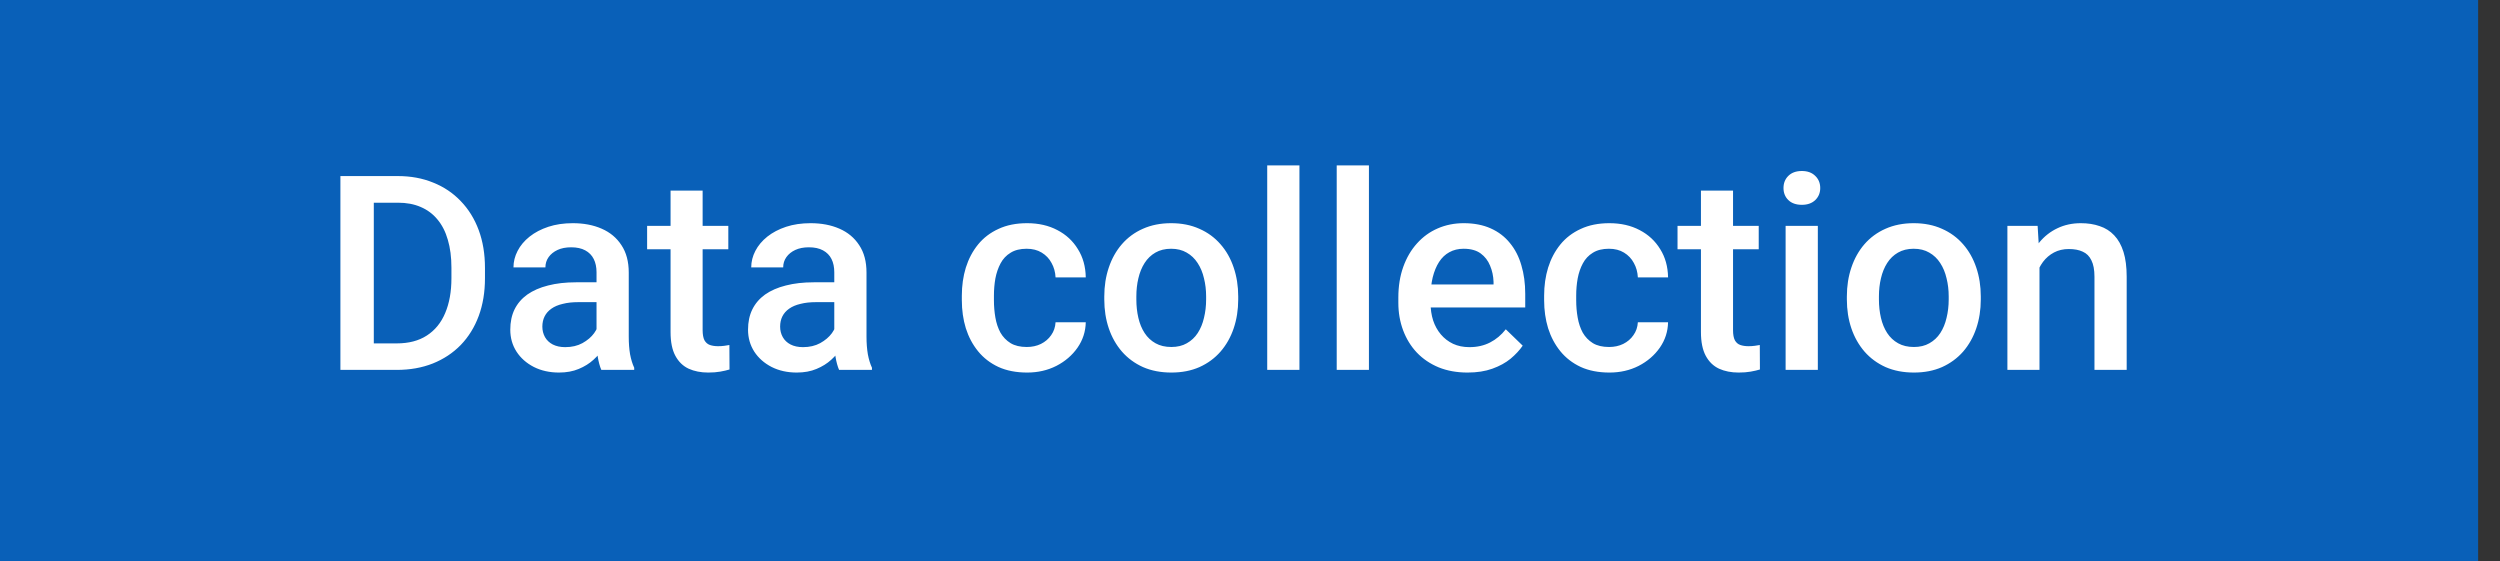 <svg width="98" height="22" viewBox="0 0 98 22" fill="none" xmlns="http://www.w3.org/2000/svg">
<rect x="0" y="0" width="98" height="22" fill="#333333" stroke="none"/>
<rect width="97.143" height="22" fill="#0960B8"/>
<path d="M15.551 14.5H13.928L13.938 13.461H15.551C16.021 13.461 16.414 13.359 16.73 13.154C17.05 12.948 17.291 12.654 17.451 12.272C17.614 11.889 17.696 11.433 17.696 10.904V10.492C17.696 10.082 17.649 9.718 17.555 9.401C17.465 9.085 17.329 8.819 17.148 8.603C16.971 8.387 16.751 8.224 16.49 8.113C16.233 8.001 15.935 7.946 15.598 7.946H13.897V6.902H15.598C16.102 6.902 16.564 6.987 16.981 7.158C17.398 7.324 17.759 7.566 18.061 7.883C18.367 8.199 18.602 8.579 18.766 9.021C18.929 9.462 19.011 9.956 19.011 10.503V10.904C19.011 11.451 18.929 11.945 18.766 12.386C18.602 12.828 18.367 13.207 18.061 13.524C17.755 13.837 17.39 14.079 16.965 14.249C16.544 14.416 16.073 14.5 15.551 14.5ZM14.653 6.902V14.5H13.344V6.902H14.653ZM23.384 13.368V10.675C23.384 10.473 23.348 10.299 23.274 10.153C23.201 10.007 23.09 9.894 22.941 9.814C22.794 9.734 22.61 9.694 22.387 9.694C22.182 9.694 22.005 9.729 21.855 9.798C21.706 9.868 21.589 9.962 21.505 10.08C21.422 10.198 21.38 10.332 21.38 10.482H20.128C20.128 10.259 20.182 10.043 20.29 9.835C20.397 9.626 20.554 9.44 20.759 9.276C20.965 9.113 21.21 8.984 21.495 8.89C21.78 8.796 22.1 8.749 22.455 8.749C22.88 8.749 23.255 8.82 23.582 8.963C23.913 9.106 24.172 9.321 24.36 9.61C24.551 9.896 24.647 10.254 24.647 10.685V13.195C24.647 13.453 24.664 13.684 24.699 13.889C24.738 14.091 24.791 14.267 24.861 14.416V14.5H23.572C23.513 14.364 23.466 14.192 23.431 13.983C23.4 13.771 23.384 13.566 23.384 13.368ZM23.567 11.066L23.577 11.844H22.674C22.441 11.844 22.236 11.866 22.059 11.912C21.881 11.953 21.733 12.016 21.615 12.1C21.497 12.183 21.408 12.284 21.349 12.402C21.29 12.52 21.26 12.654 21.26 12.804C21.26 12.954 21.295 13.091 21.364 13.216C21.434 13.338 21.535 13.434 21.667 13.503C21.803 13.573 21.966 13.608 22.158 13.608C22.415 13.608 22.64 13.555 22.831 13.451C23.026 13.343 23.179 13.213 23.29 13.06C23.401 12.903 23.461 12.755 23.468 12.616L23.875 13.175C23.833 13.317 23.762 13.47 23.661 13.634C23.56 13.797 23.428 13.954 23.264 14.103C23.104 14.249 22.911 14.37 22.685 14.463C22.462 14.557 22.205 14.604 21.913 14.604C21.544 14.604 21.215 14.531 20.926 14.385C20.637 14.236 20.411 14.036 20.248 13.785C20.084 13.531 20.003 13.244 20.003 12.924C20.003 12.625 20.058 12.36 20.169 12.131C20.284 11.898 20.451 11.703 20.671 11.546C20.893 11.39 21.165 11.271 21.485 11.191C21.805 11.108 22.17 11.066 22.581 11.066H23.567ZM28.55 8.854V9.772H25.367V8.854H28.55ZM26.286 7.471H27.543V12.94C27.543 13.114 27.568 13.248 27.616 13.341C27.669 13.432 27.74 13.493 27.83 13.524C27.921 13.555 28.027 13.571 28.149 13.571C28.236 13.571 28.319 13.566 28.399 13.555C28.479 13.545 28.544 13.535 28.592 13.524L28.597 14.484C28.493 14.516 28.371 14.543 28.232 14.568C28.096 14.592 27.94 14.604 27.762 14.604C27.474 14.604 27.218 14.554 26.995 14.453C26.773 14.349 26.599 14.18 26.474 13.947C26.348 13.714 26.286 13.404 26.286 13.018V7.471ZM32.704 13.368V10.675C32.704 10.473 32.668 10.299 32.595 10.153C32.522 10.007 32.41 9.894 32.261 9.814C32.115 9.734 31.93 9.694 31.708 9.694C31.502 9.694 31.325 9.729 31.175 9.798C31.026 9.868 30.909 9.962 30.826 10.08C30.742 10.198 30.701 10.332 30.701 10.482H29.448C29.448 10.259 29.502 10.043 29.61 9.835C29.718 9.626 29.874 9.44 30.079 9.276C30.285 9.113 30.53 8.984 30.815 8.89C31.101 8.796 31.421 8.749 31.776 8.749C32.2 8.749 32.576 8.82 32.903 8.963C33.233 9.106 33.492 9.321 33.68 9.61C33.872 9.896 33.967 10.254 33.967 10.685V13.195C33.967 13.453 33.985 13.684 34.02 13.889C34.058 14.091 34.112 14.267 34.181 14.416V14.5H32.892C32.833 14.364 32.786 14.192 32.751 13.983C32.72 13.771 32.704 13.566 32.704 13.368ZM32.887 11.066L32.898 11.844H31.995C31.762 11.844 31.556 11.866 31.379 11.912C31.201 11.953 31.054 12.016 30.935 12.1C30.817 12.183 30.728 12.284 30.669 12.402C30.61 12.52 30.581 12.654 30.581 12.804C30.581 12.954 30.615 13.091 30.685 13.216C30.754 13.338 30.855 13.434 30.988 13.503C31.123 13.573 31.287 13.608 31.478 13.608C31.735 13.608 31.96 13.555 32.151 13.451C32.346 13.343 32.499 13.213 32.611 13.06C32.722 12.903 32.781 12.755 32.788 12.616L33.195 13.175C33.153 13.317 33.082 13.47 32.981 13.634C32.88 13.797 32.748 13.954 32.584 14.103C32.424 14.249 32.231 14.37 32.005 14.463C31.782 14.557 31.525 14.604 31.233 14.604C30.864 14.604 30.535 14.531 30.247 14.385C29.958 14.236 29.732 14.036 29.568 13.785C29.405 13.531 29.323 13.244 29.323 12.924C29.323 12.625 29.378 12.36 29.49 12.131C29.605 11.898 29.772 11.703 29.991 11.546C30.213 11.39 30.485 11.271 30.805 11.191C31.125 11.108 31.49 11.066 31.901 11.066H32.887ZM40.251 13.602C40.456 13.602 40.64 13.562 40.804 13.482C40.971 13.399 41.105 13.284 41.206 13.138C41.31 12.992 41.367 12.823 41.378 12.632H42.562C42.555 12.997 42.447 13.329 42.239 13.629C42.03 13.928 41.753 14.166 41.409 14.343C41.065 14.517 40.684 14.604 40.266 14.604C39.835 14.604 39.459 14.531 39.139 14.385C38.819 14.236 38.553 14.03 38.34 13.769C38.128 13.508 37.968 13.207 37.86 12.867C37.756 12.526 37.704 12.16 37.704 11.771V11.588C37.704 11.198 37.756 10.833 37.86 10.492C37.968 10.148 38.128 9.845 38.34 9.584C38.553 9.323 38.819 9.12 39.139 8.974C39.459 8.824 39.833 8.749 40.261 8.749C40.713 8.749 41.11 8.84 41.451 9.021C41.792 9.198 42.06 9.447 42.254 9.767C42.453 10.083 42.555 10.452 42.562 10.873H41.378C41.367 10.664 41.315 10.476 41.221 10.309C41.131 10.139 41.002 10.003 40.835 9.902C40.671 9.802 40.475 9.751 40.245 9.751C39.991 9.751 39.781 9.803 39.614 9.908C39.447 10.009 39.316 10.148 39.222 10.325C39.129 10.499 39.061 10.696 39.019 10.915C38.981 11.131 38.962 11.355 38.962 11.588V11.771C38.962 12.004 38.981 12.23 39.019 12.449C39.057 12.668 39.123 12.865 39.217 13.039C39.315 13.209 39.447 13.347 39.614 13.451C39.781 13.552 39.993 13.602 40.251 13.602ZM43.288 11.739V11.619C43.288 11.212 43.347 10.835 43.465 10.487C43.583 10.136 43.754 9.831 43.977 9.574C44.203 9.313 44.477 9.111 44.801 8.968C45.128 8.822 45.497 8.749 45.907 8.749C46.321 8.749 46.69 8.822 47.014 8.968C47.341 9.111 47.617 9.313 47.843 9.574C48.07 9.831 48.242 10.136 48.36 10.487C48.478 10.835 48.538 11.212 48.538 11.619V11.739C48.538 12.146 48.478 12.524 48.36 12.872C48.242 13.22 48.07 13.524 47.843 13.785C47.617 14.043 47.343 14.244 47.019 14.39C46.695 14.533 46.328 14.604 45.918 14.604C45.504 14.604 45.133 14.533 44.806 14.39C44.483 14.244 44.208 14.043 43.982 13.785C43.756 13.524 43.583 13.22 43.465 12.872C43.347 12.524 43.288 12.146 43.288 11.739ZM44.545 11.619V11.739C44.545 11.993 44.571 12.233 44.624 12.46C44.676 12.686 44.758 12.884 44.869 13.055C44.98 13.225 45.123 13.359 45.297 13.456C45.471 13.554 45.678 13.602 45.918 13.602C46.151 13.602 46.353 13.554 46.523 13.456C46.697 13.359 46.84 13.225 46.951 13.055C47.062 12.884 47.144 12.686 47.196 12.46C47.252 12.233 47.28 11.993 47.28 11.739V11.619C47.28 11.369 47.252 11.132 47.196 10.91C47.144 10.684 47.061 10.483 46.946 10.309C46.834 10.136 46.692 10 46.518 9.902C46.347 9.802 46.144 9.751 45.907 9.751C45.671 9.751 45.465 9.802 45.292 9.902C45.121 10 44.98 10.136 44.869 10.309C44.758 10.483 44.676 10.684 44.624 10.91C44.571 11.132 44.545 11.369 44.545 11.619ZM50.938 6.484V14.5H49.675V6.484H50.938ZM53.662 6.484V14.5H52.399V6.484H53.662ZM57.529 14.604C57.112 14.604 56.734 14.537 56.397 14.401C56.063 14.262 55.777 14.069 55.541 13.822C55.308 13.575 55.129 13.284 55.003 12.95C54.878 12.616 54.815 12.256 54.815 11.87V11.661C54.815 11.219 54.88 10.819 55.008 10.461C55.137 10.102 55.316 9.796 55.546 9.542C55.776 9.285 56.047 9.088 56.36 8.953C56.673 8.817 57.012 8.749 57.378 8.749C57.781 8.749 58.134 8.817 58.437 8.953C58.74 9.088 58.99 9.28 59.189 9.527C59.39 9.77 59.54 10.061 59.637 10.398C59.738 10.736 59.789 11.108 59.789 11.515V12.053H55.426V11.15H58.547V11.05C58.54 10.824 58.495 10.612 58.411 10.414C58.331 10.216 58.208 10.056 58.041 9.934C57.873 9.812 57.651 9.751 57.373 9.751C57.164 9.751 56.978 9.796 56.814 9.887C56.654 9.974 56.52 10.101 56.412 10.268C56.304 10.435 56.221 10.636 56.162 10.873C56.106 11.106 56.078 11.369 56.078 11.661V11.87C56.078 12.117 56.111 12.347 56.178 12.559C56.247 12.767 56.348 12.95 56.48 13.107C56.612 13.263 56.772 13.387 56.96 13.477C57.148 13.564 57.362 13.608 57.602 13.608C57.905 13.608 58.174 13.547 58.411 13.425C58.648 13.303 58.853 13.131 59.027 12.908L59.69 13.55C59.568 13.728 59.41 13.898 59.215 14.062C59.02 14.222 58.782 14.352 58.5 14.453C58.221 14.554 57.898 14.604 57.529 14.604ZM63.076 13.602C63.282 13.602 63.466 13.562 63.63 13.482C63.797 13.399 63.931 13.284 64.031 13.138C64.136 12.992 64.193 12.823 64.204 12.632H65.388C65.381 12.997 65.273 13.329 65.065 13.629C64.856 13.928 64.579 14.166 64.235 14.343C63.891 14.517 63.51 14.604 63.092 14.604C62.661 14.604 62.285 14.531 61.965 14.385C61.645 14.236 61.379 14.03 61.166 13.769C60.954 13.508 60.794 13.207 60.686 12.867C60.582 12.526 60.53 12.16 60.53 11.771V11.588C60.53 11.198 60.582 10.833 60.686 10.492C60.794 10.148 60.954 9.845 61.166 9.584C61.379 9.323 61.645 9.12 61.965 8.974C62.285 8.824 62.659 8.749 63.087 8.749C63.539 8.749 63.936 8.84 64.277 9.021C64.618 9.198 64.885 9.447 65.08 9.767C65.279 10.083 65.381 10.452 65.388 10.873H64.204C64.193 10.664 64.141 10.476 64.047 10.309C63.957 10.139 63.828 10.003 63.661 9.902C63.497 9.802 63.301 9.751 63.071 9.751C62.817 9.751 62.607 9.803 62.44 9.908C62.273 10.009 62.142 10.148 62.048 10.325C61.954 10.499 61.886 10.696 61.845 10.915C61.806 11.131 61.787 11.355 61.787 11.588V11.771C61.787 12.004 61.806 12.23 61.845 12.449C61.883 12.668 61.949 12.865 62.043 13.039C62.141 13.209 62.273 13.347 62.44 13.451C62.607 13.552 62.819 13.602 63.076 13.602ZM68.942 8.854V9.772H65.759V8.854H68.942ZM66.677 7.471H67.935V12.94C67.935 13.114 67.959 13.248 68.008 13.341C68.06 13.432 68.131 13.493 68.222 13.524C68.312 13.555 68.418 13.571 68.54 13.571C68.627 13.571 68.711 13.566 68.791 13.555C68.871 13.545 68.935 13.535 68.984 13.524L68.989 14.484C68.885 14.516 68.763 14.543 68.624 14.568C68.488 14.592 68.332 14.604 68.154 14.604C67.865 14.604 67.61 14.554 67.387 14.453C67.164 14.349 66.99 14.18 66.865 13.947C66.74 13.714 66.677 13.404 66.677 13.018V7.471ZM71.259 8.854V14.5H69.996V8.854H71.259ZM69.913 7.371C69.913 7.18 69.975 7.022 70.1 6.897C70.229 6.768 70.407 6.703 70.633 6.703C70.856 6.703 71.031 6.768 71.16 6.897C71.289 7.022 71.353 7.18 71.353 7.371C71.353 7.559 71.289 7.716 71.16 7.841C71.031 7.966 70.856 8.029 70.633 8.029C70.407 8.029 70.229 7.966 70.1 7.841C69.975 7.716 69.913 7.559 69.913 7.371ZM72.397 11.739V11.619C72.397 11.212 72.456 10.835 72.574 10.487C72.692 10.136 72.863 9.831 73.085 9.574C73.312 9.313 73.587 9.111 73.91 8.968C74.237 8.822 74.606 8.749 75.016 8.749C75.43 8.749 75.799 8.822 76.123 8.968C76.45 9.111 76.726 9.313 76.953 9.574C77.179 9.831 77.351 10.136 77.469 10.487C77.587 10.835 77.647 11.212 77.647 11.619V11.739C77.647 12.146 77.587 12.524 77.469 12.872C77.351 13.22 77.179 13.524 76.953 13.785C76.726 14.043 76.451 14.244 76.128 14.39C75.804 14.533 75.437 14.604 75.027 14.604C74.613 14.604 74.242 14.533 73.915 14.39C73.592 14.244 73.317 14.043 73.091 13.785C72.865 13.524 72.692 13.22 72.574 12.872C72.456 12.524 72.397 12.146 72.397 11.739ZM73.654 11.619V11.739C73.654 11.993 73.68 12.233 73.733 12.46C73.785 12.686 73.867 12.884 73.978 13.055C74.089 13.225 74.232 13.359 74.406 13.456C74.58 13.554 74.787 13.602 75.027 13.602C75.26 13.602 75.462 13.554 75.632 13.456C75.806 13.359 75.949 13.225 76.06 13.055C76.171 12.884 76.253 12.686 76.305 12.46C76.361 12.233 76.389 11.993 76.389 11.739V11.619C76.389 11.369 76.361 11.132 76.305 10.91C76.253 10.684 76.17 10.483 76.055 10.309C75.944 10.136 75.801 10 75.627 9.902C75.457 9.802 75.253 9.751 75.016 9.751C74.78 9.751 74.575 9.802 74.401 9.902C74.23 10 74.089 10.136 73.978 10.309C73.867 10.483 73.785 10.684 73.733 10.91C73.68 11.132 73.654 11.369 73.654 11.619ZM79.948 10.059V14.5H78.69V8.854H79.875L79.948 10.059ZM79.724 11.468L79.317 11.463C79.32 11.063 79.376 10.696 79.484 10.362C79.595 10.028 79.748 9.741 79.943 9.501C80.141 9.261 80.378 9.076 80.652 8.947C80.927 8.815 81.233 8.749 81.571 8.749C81.842 8.749 82.088 8.787 82.307 8.864C82.529 8.937 82.719 9.057 82.876 9.224C83.036 9.391 83.157 9.608 83.241 9.876C83.324 10.141 83.366 10.466 83.366 10.852V14.5H82.103V10.847C82.103 10.576 82.063 10.362 81.983 10.205C81.907 10.045 81.794 9.932 81.644 9.866C81.498 9.796 81.315 9.762 81.096 9.762C80.88 9.762 80.687 9.807 80.517 9.897C80.346 9.988 80.202 10.111 80.084 10.268C79.969 10.424 79.88 10.605 79.817 10.81C79.755 11.016 79.724 11.235 79.724 11.468Z" fill="white"/>
</svg>
